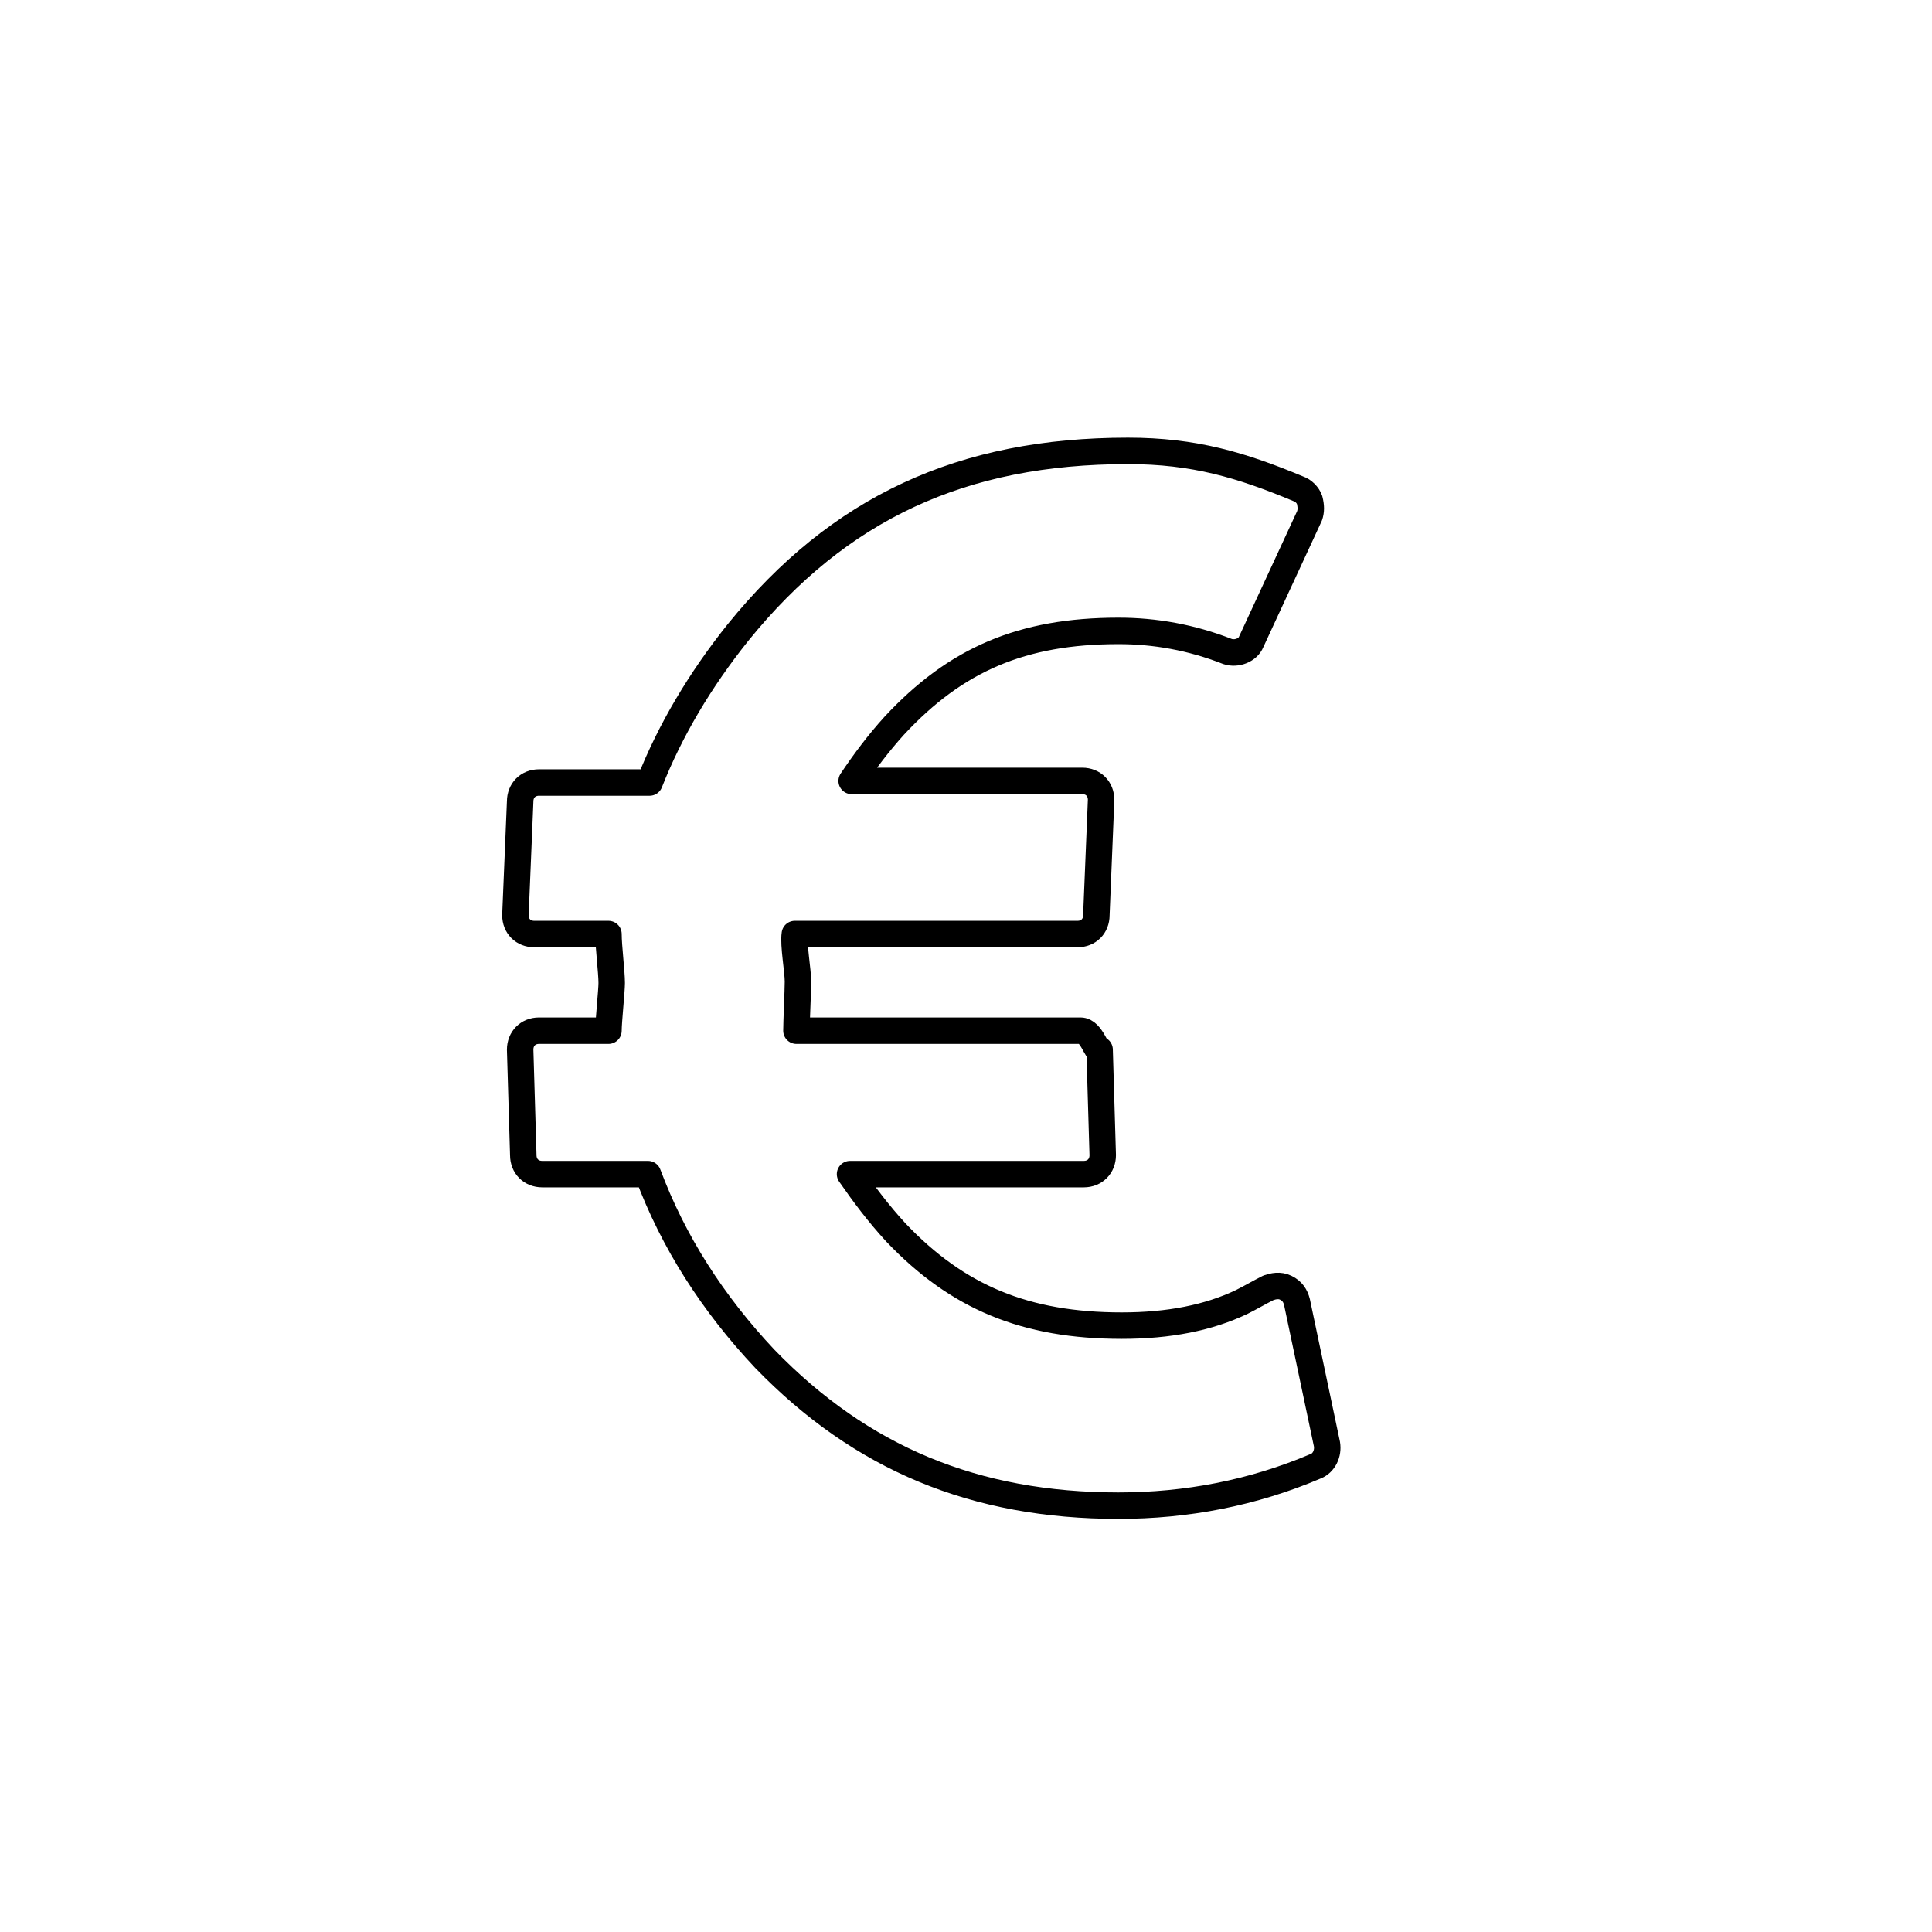 <?xml version="1.0" encoding="UTF-8"?>
<svg xmlns="http://www.w3.org/2000/svg" xmlns:xlink="http://www.w3.org/1999/xlink" width="70px" height="70px" viewBox="0 0 70 70" version="1.1">
<g id="surface1">
<path style="fill:none;stroke-width:2.15;stroke-linecap:round;stroke-linejoin:round;stroke:rgb(0%,0%,0%);stroke-opacity:1;stroke-miterlimit:4;" d="M 105.362 105.773 L 107.797 117.312 C 107.929 118.083 107.543 118.854 106.895 119.108 C 101.77 121.29 96.382 122.315 90.862 122.315 C 79.192 122.315 69.958 118.468 62.134 110.391 C 57.903 105.896 54.696 100.894 52.637 95.383 L 44.051 95.383 C 43.149 95.383 42.509 94.734 42.509 93.841 L 42.255 85.272 C 42.255 84.379 42.895 83.73 43.788 83.73 L 49.43 83.73 C 49.43 82.959 49.693 80.498 49.693 79.858 C 49.693 78.964 49.43 76.905 49.43 75.88 L 43.403 75.88 C 42.509 75.88 41.87 75.241 41.87 74.347 L 42.255 65.113 C 42.255 64.211 42.895 63.571 43.788 63.571 L 52.768 63.571 C 54.433 59.339 56.877 55.23 59.953 51.384 C 68.162 41.248 78.167 36.63 91.633 36.63 C 97.021 36.63 100.867 37.787 105.484 39.714 C 105.87 39.837 106.255 40.222 106.387 40.608 C 106.518 41.125 106.518 41.51 106.387 41.896 L 101.638 52.155 C 101.384 52.795 100.482 53.18 99.72 52.926 C 96.767 51.77 93.815 51.253 90.862 51.253 C 83.038 51.253 77.65 53.566 72.648 58.954 C 71.368 60.364 70.212 61.906 69.187 63.44 L 87.918 63.44 C 88.812 63.44 89.451 64.079 89.451 64.982 L 89.066 74.347 C 89.066 75.241 88.426 75.88 87.533 75.88 L 64.57 75.88 C 64.438 76.783 64.824 78.833 64.824 79.735 C 64.824 80.498 64.701 82.959 64.701 83.73 L 87.787 83.73 C 88.68 83.73 89.092 85.553 89.329 85.272 L 89.583 93.841 C 89.583 94.734 88.943 95.383 88.041 95.383 L 69.055 95.383 C 70.212 97.047 71.368 98.589 72.779 100.123 C 77.782 105.388 83.301 107.692 91.125 107.692 C 94.971 107.692 98.178 107.053 100.867 105.773 C 101.638 105.388 102.278 105.003 103.049 104.617 C 103.434 104.486 103.951 104.363 104.459 104.617 C 104.976 104.871 105.23 105.257 105.362 105.773 Z M 105.362 105.773 " transform="matrix(0.446,0,0,0.446,0,0)"/>
</g>
</svg>
